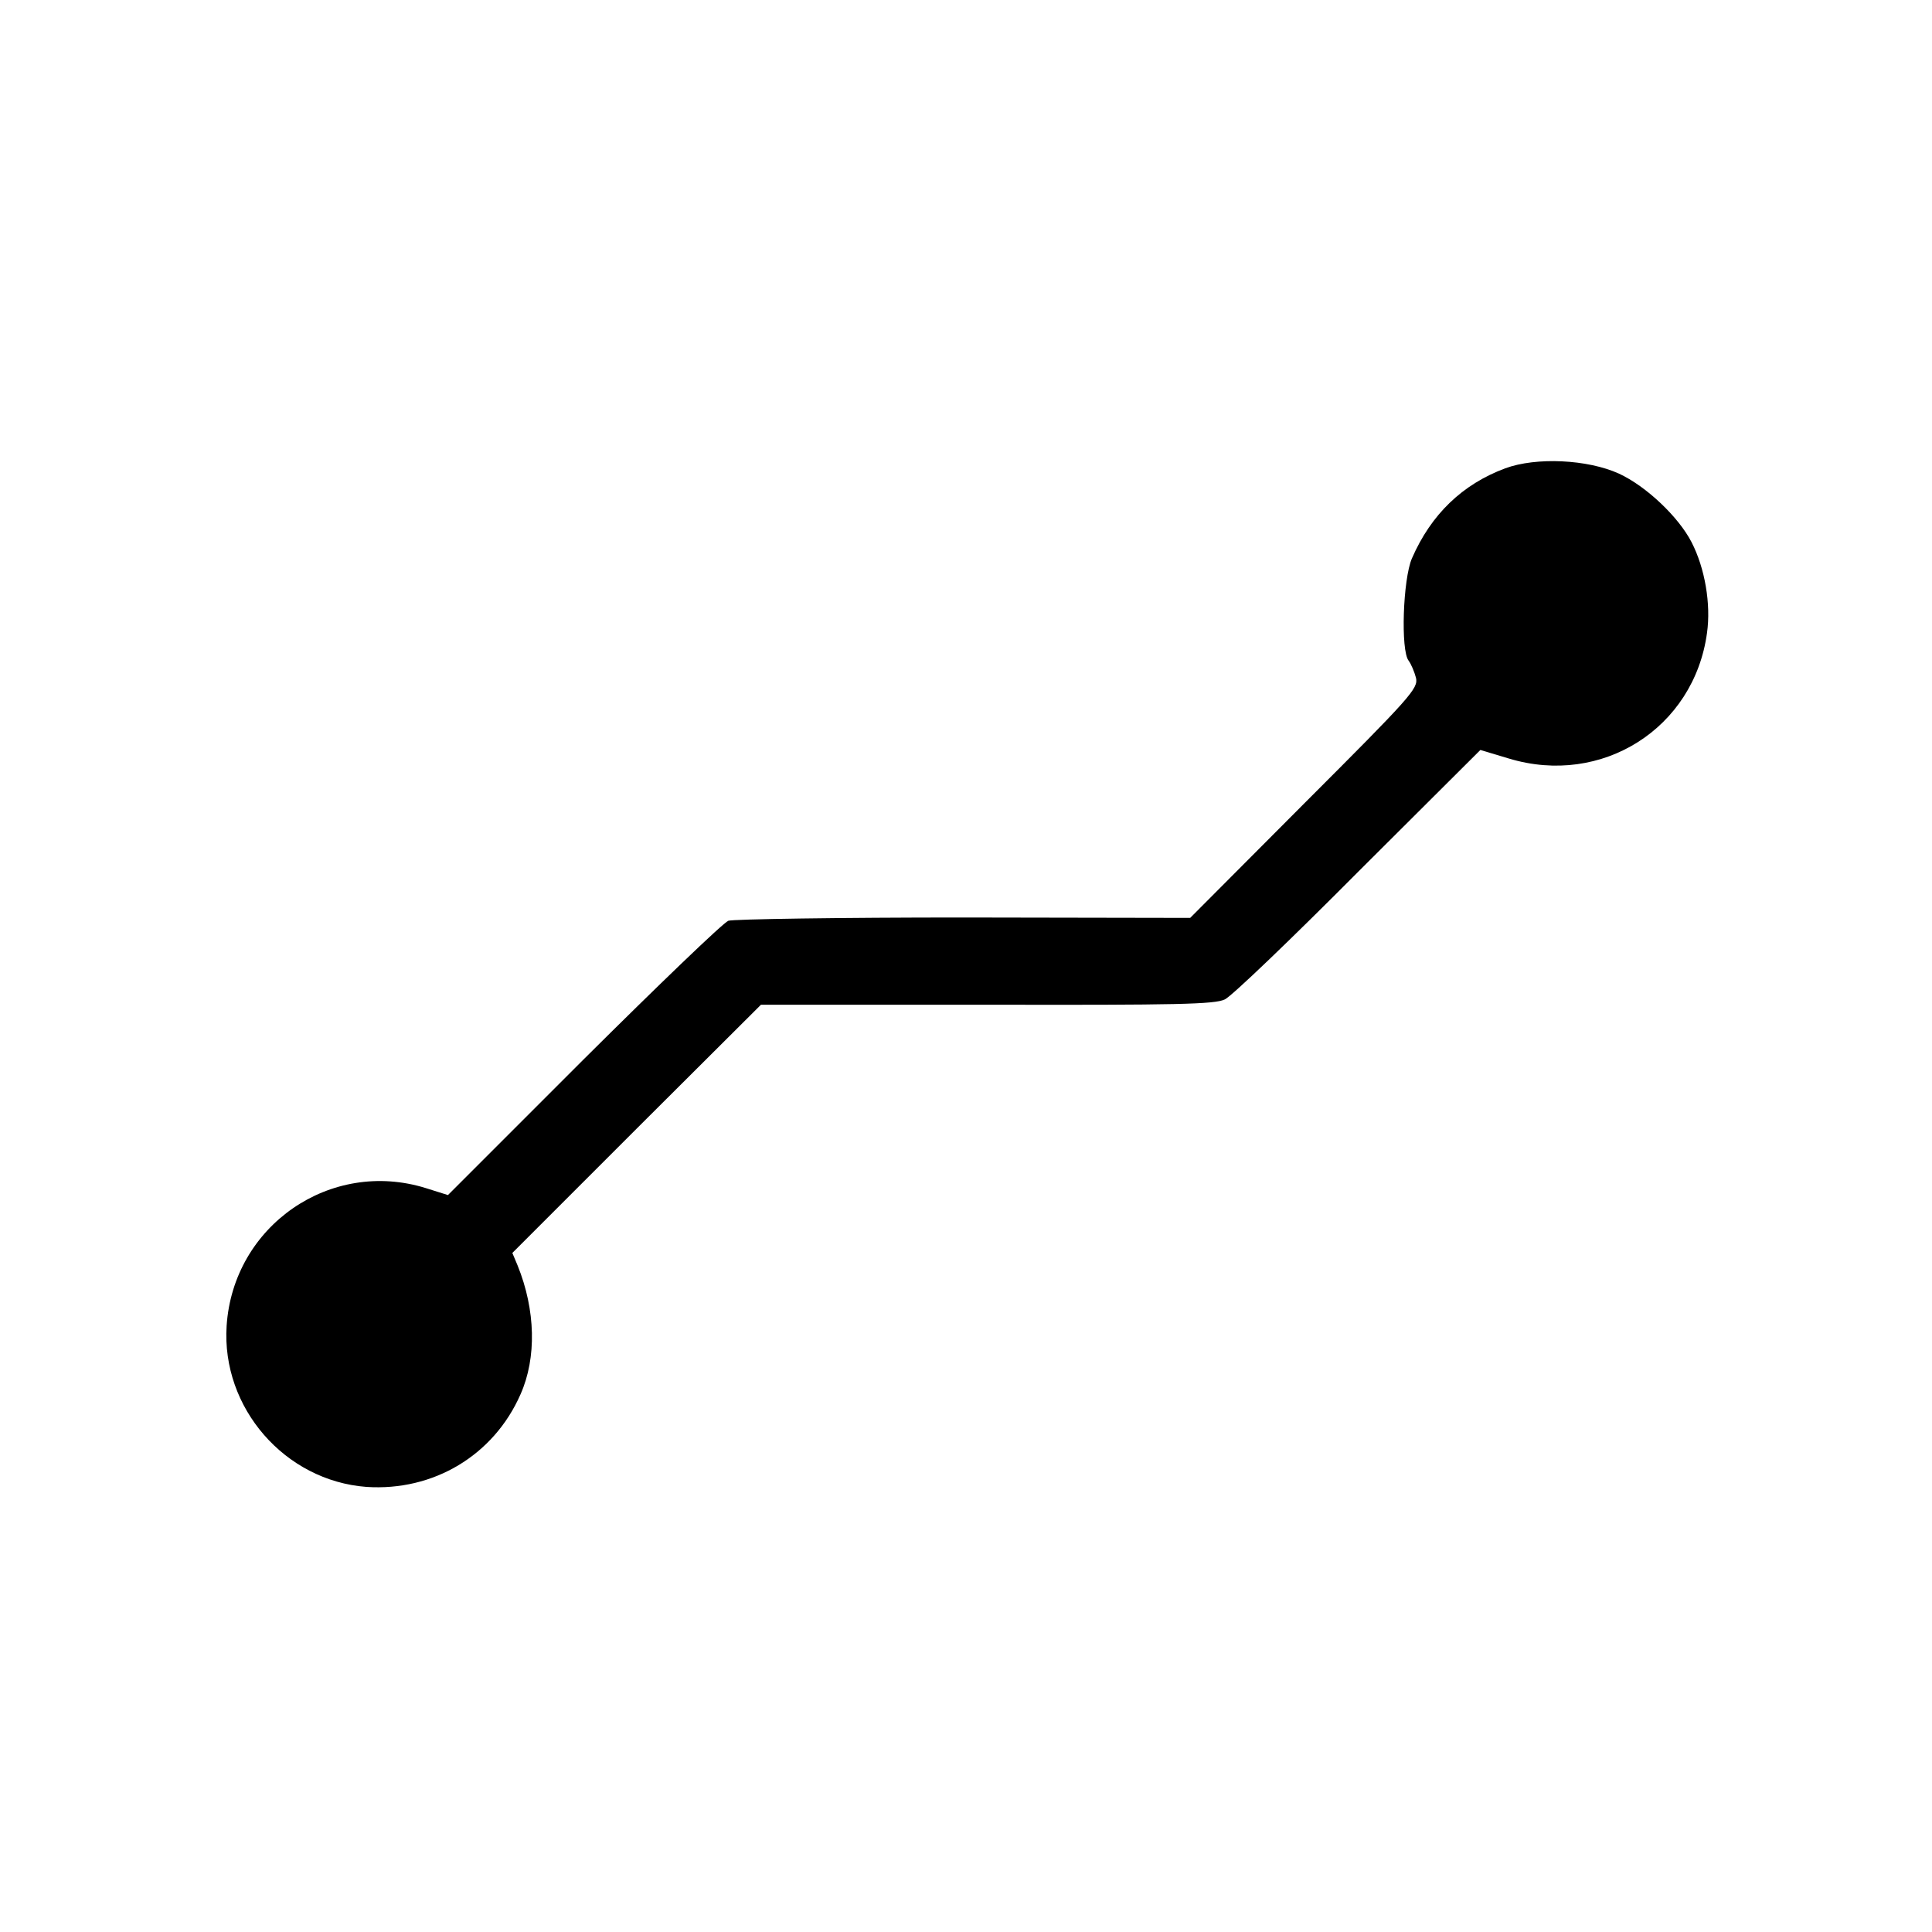 <?xml version="1.0" standalone="no"?>
<!DOCTYPE svg PUBLIC "-//W3C//DTD SVG 20010904//EN"
 "http://www.w3.org/TR/2001/REC-SVG-20010904/DTD/svg10.dtd">
<svg version="1.0" xmlns="http://www.w3.org/2000/svg"
 width="474pt" height="474pt" viewBox="0 0 474 474"
 preserveAspectRatio="xMidYMid meet">
<g transform="translate(0,474) scale(0.1,-0.1)"
fill="#000000" stroke="none">
<path d="M3693 3591 c-105 -39 -182 -113 -229 -221 -22 -51 -28 -226 -8 -251
6 -8 14 -27 18 -42 6 -26 -12 -46 -274 -308 l-280 -281 -555 1 c-305 0 -566
-4 -578 -8 -13 -5 -173 -159 -356 -341 l-332 -332 -54 17 c-234 73 -473 -92
-489 -338 -13 -201 143 -380 343 -395 164 -11 312 77 378 227 40 90 37 207 -7
316 l-13 31 305 305 305 304 554 0 c469 -1 559 1 584 13 17 8 164 149 328 314
l299 298 70 -21 c228 -69 454 74 486 308 10 71 -5 159 -38 223 -32 62 -111
137 -178 168 -77 35 -203 41 -279 13z"/>
</g>
</svg>
